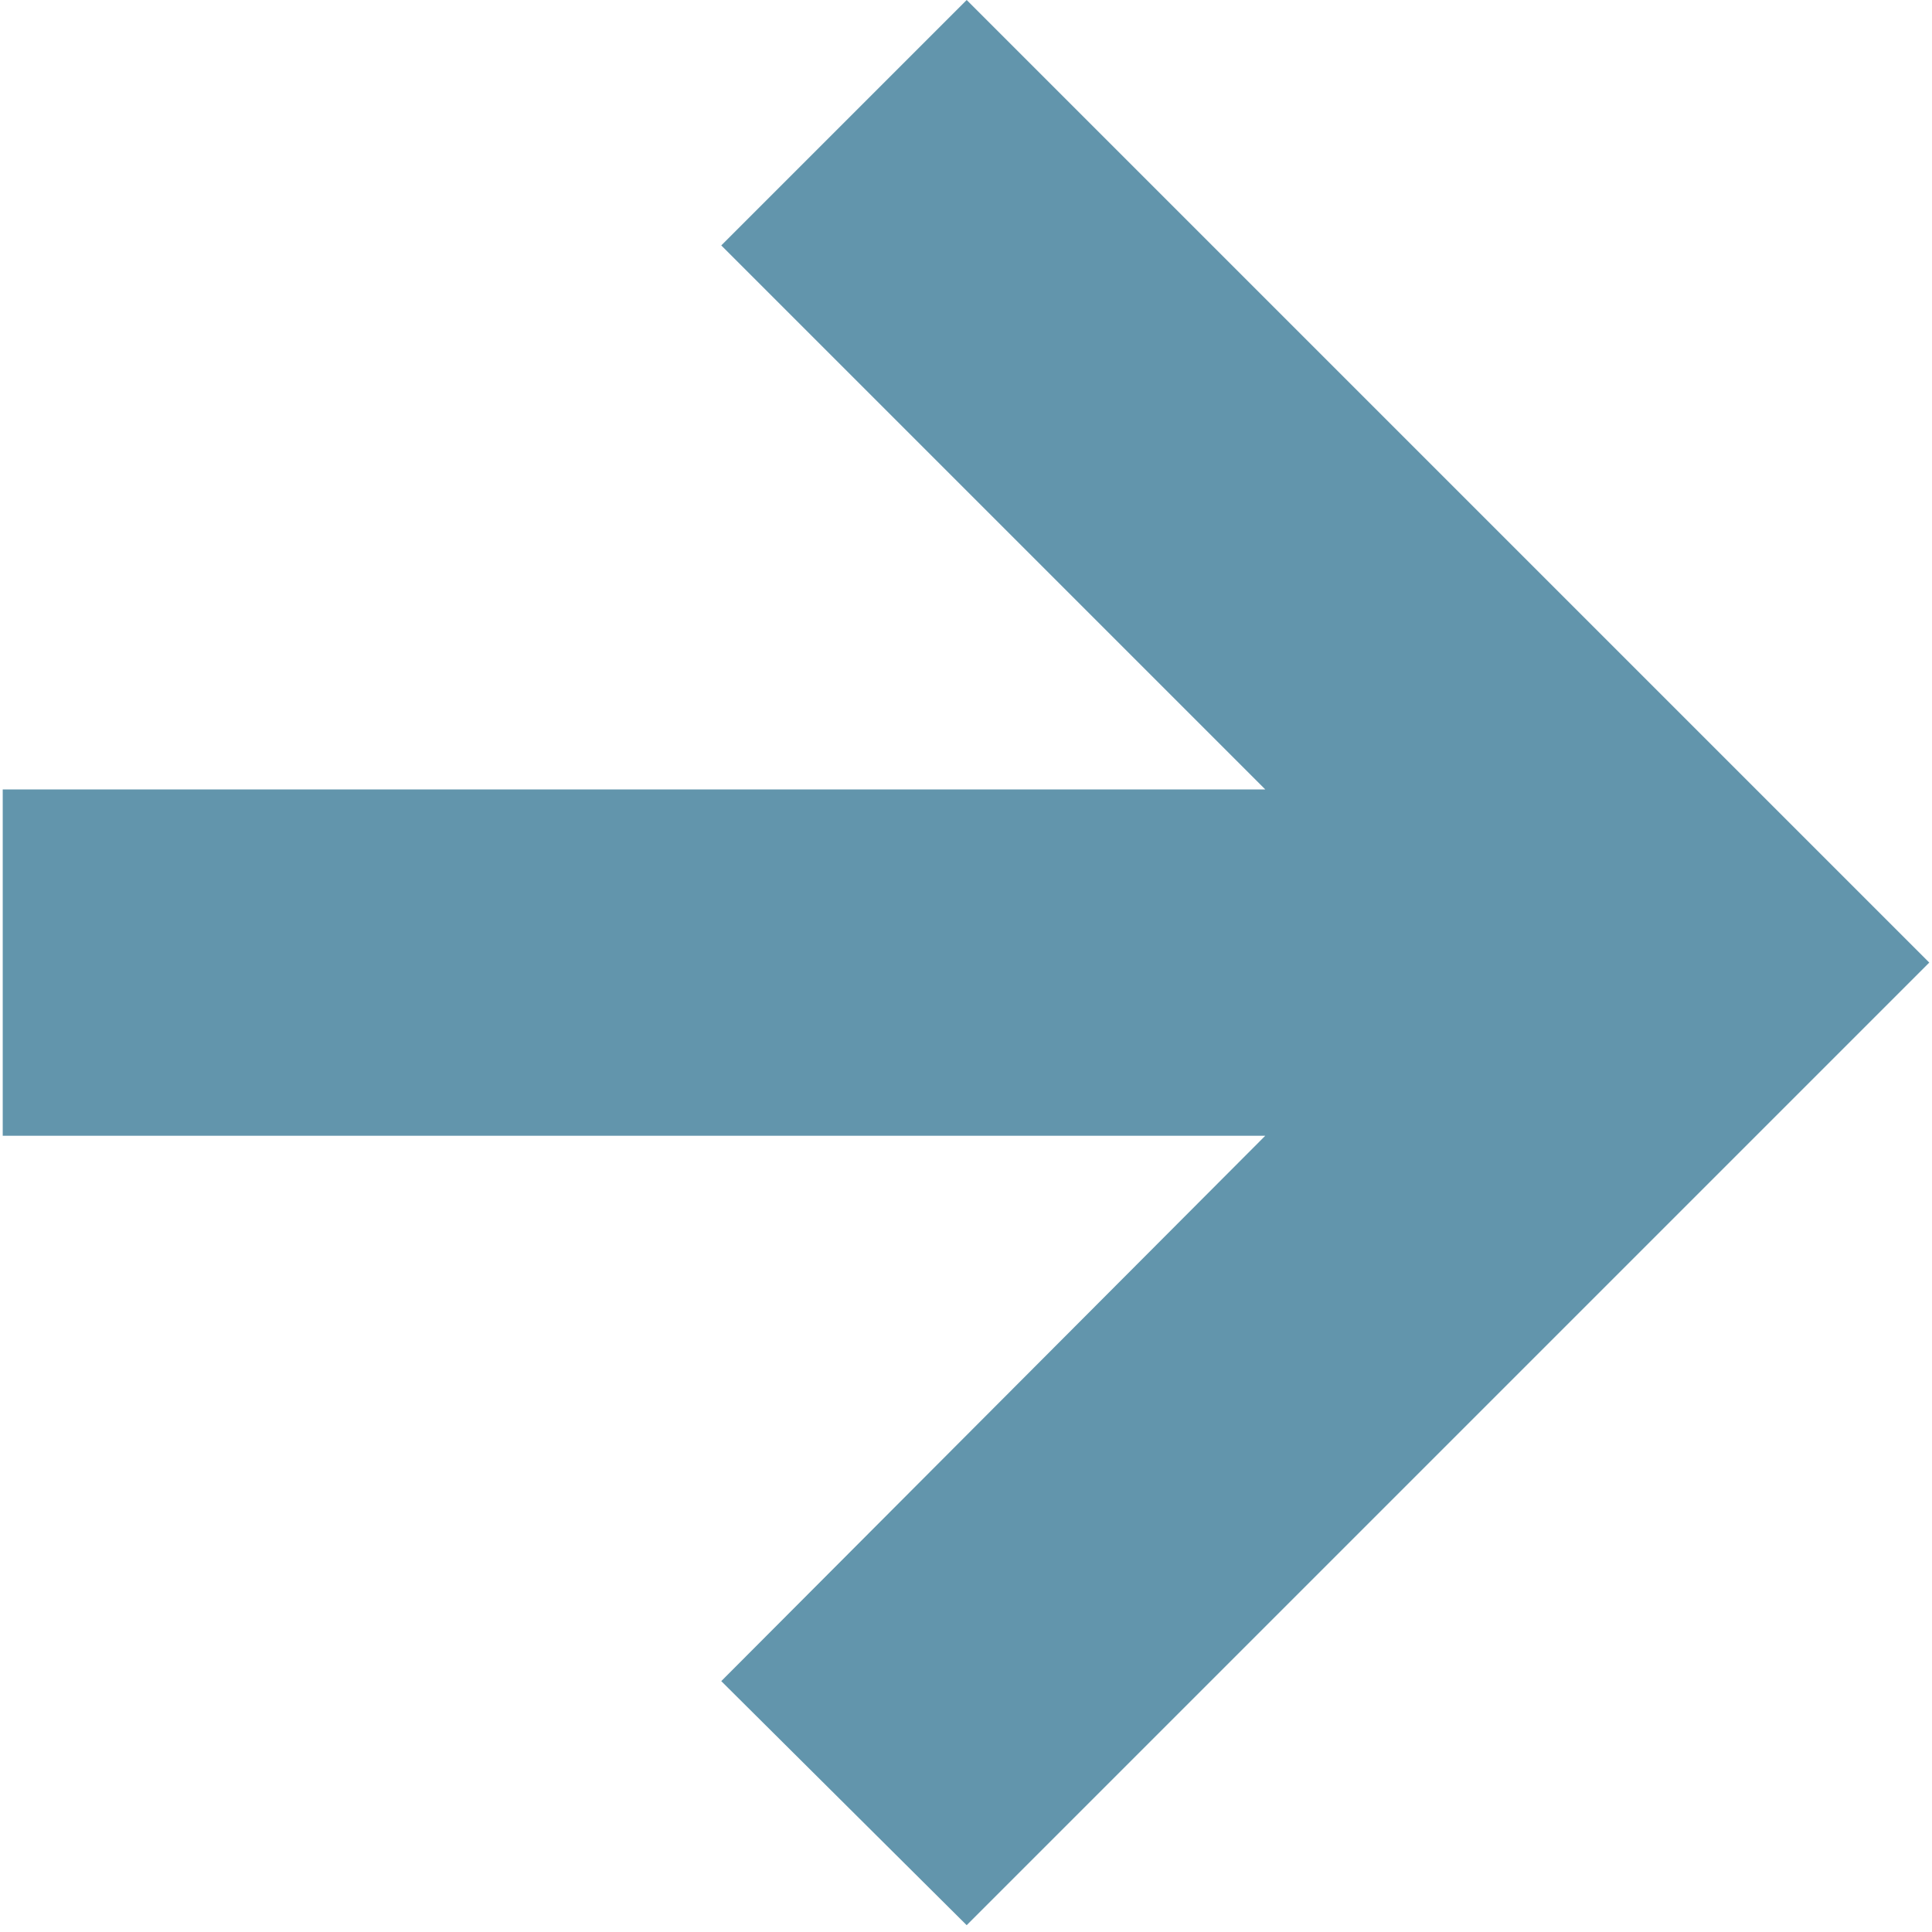 <?xml version="1.0" encoding="utf-8"?>
<!-- Generator: Adobe Illustrator 23.1.1, SVG Export Plug-In . SVG Version: 6.00 Build 0)  -->
<svg version="1.1" id="Ebene_1" xmlns="http://www.w3.org/2000/svg" xmlns:xlink="http://www.w3.org/1999/xlink" x="0px" y="0px"
	 viewBox="0 0 141.7 141.7" style="enable-background:new 0 0 141.7 141.7;" xml:space="preserve">
<style type="text/css">
	.st0{fill:#6295AC;}
</style>
<polygon class="st0" points="70.9,0 52.9,18 92.8,57.9 0.2,57.9 0.2,83.3 92.8,83.3 52.9,123.3 70.9,141.2 141.5,70.6 "/>
</svg>
